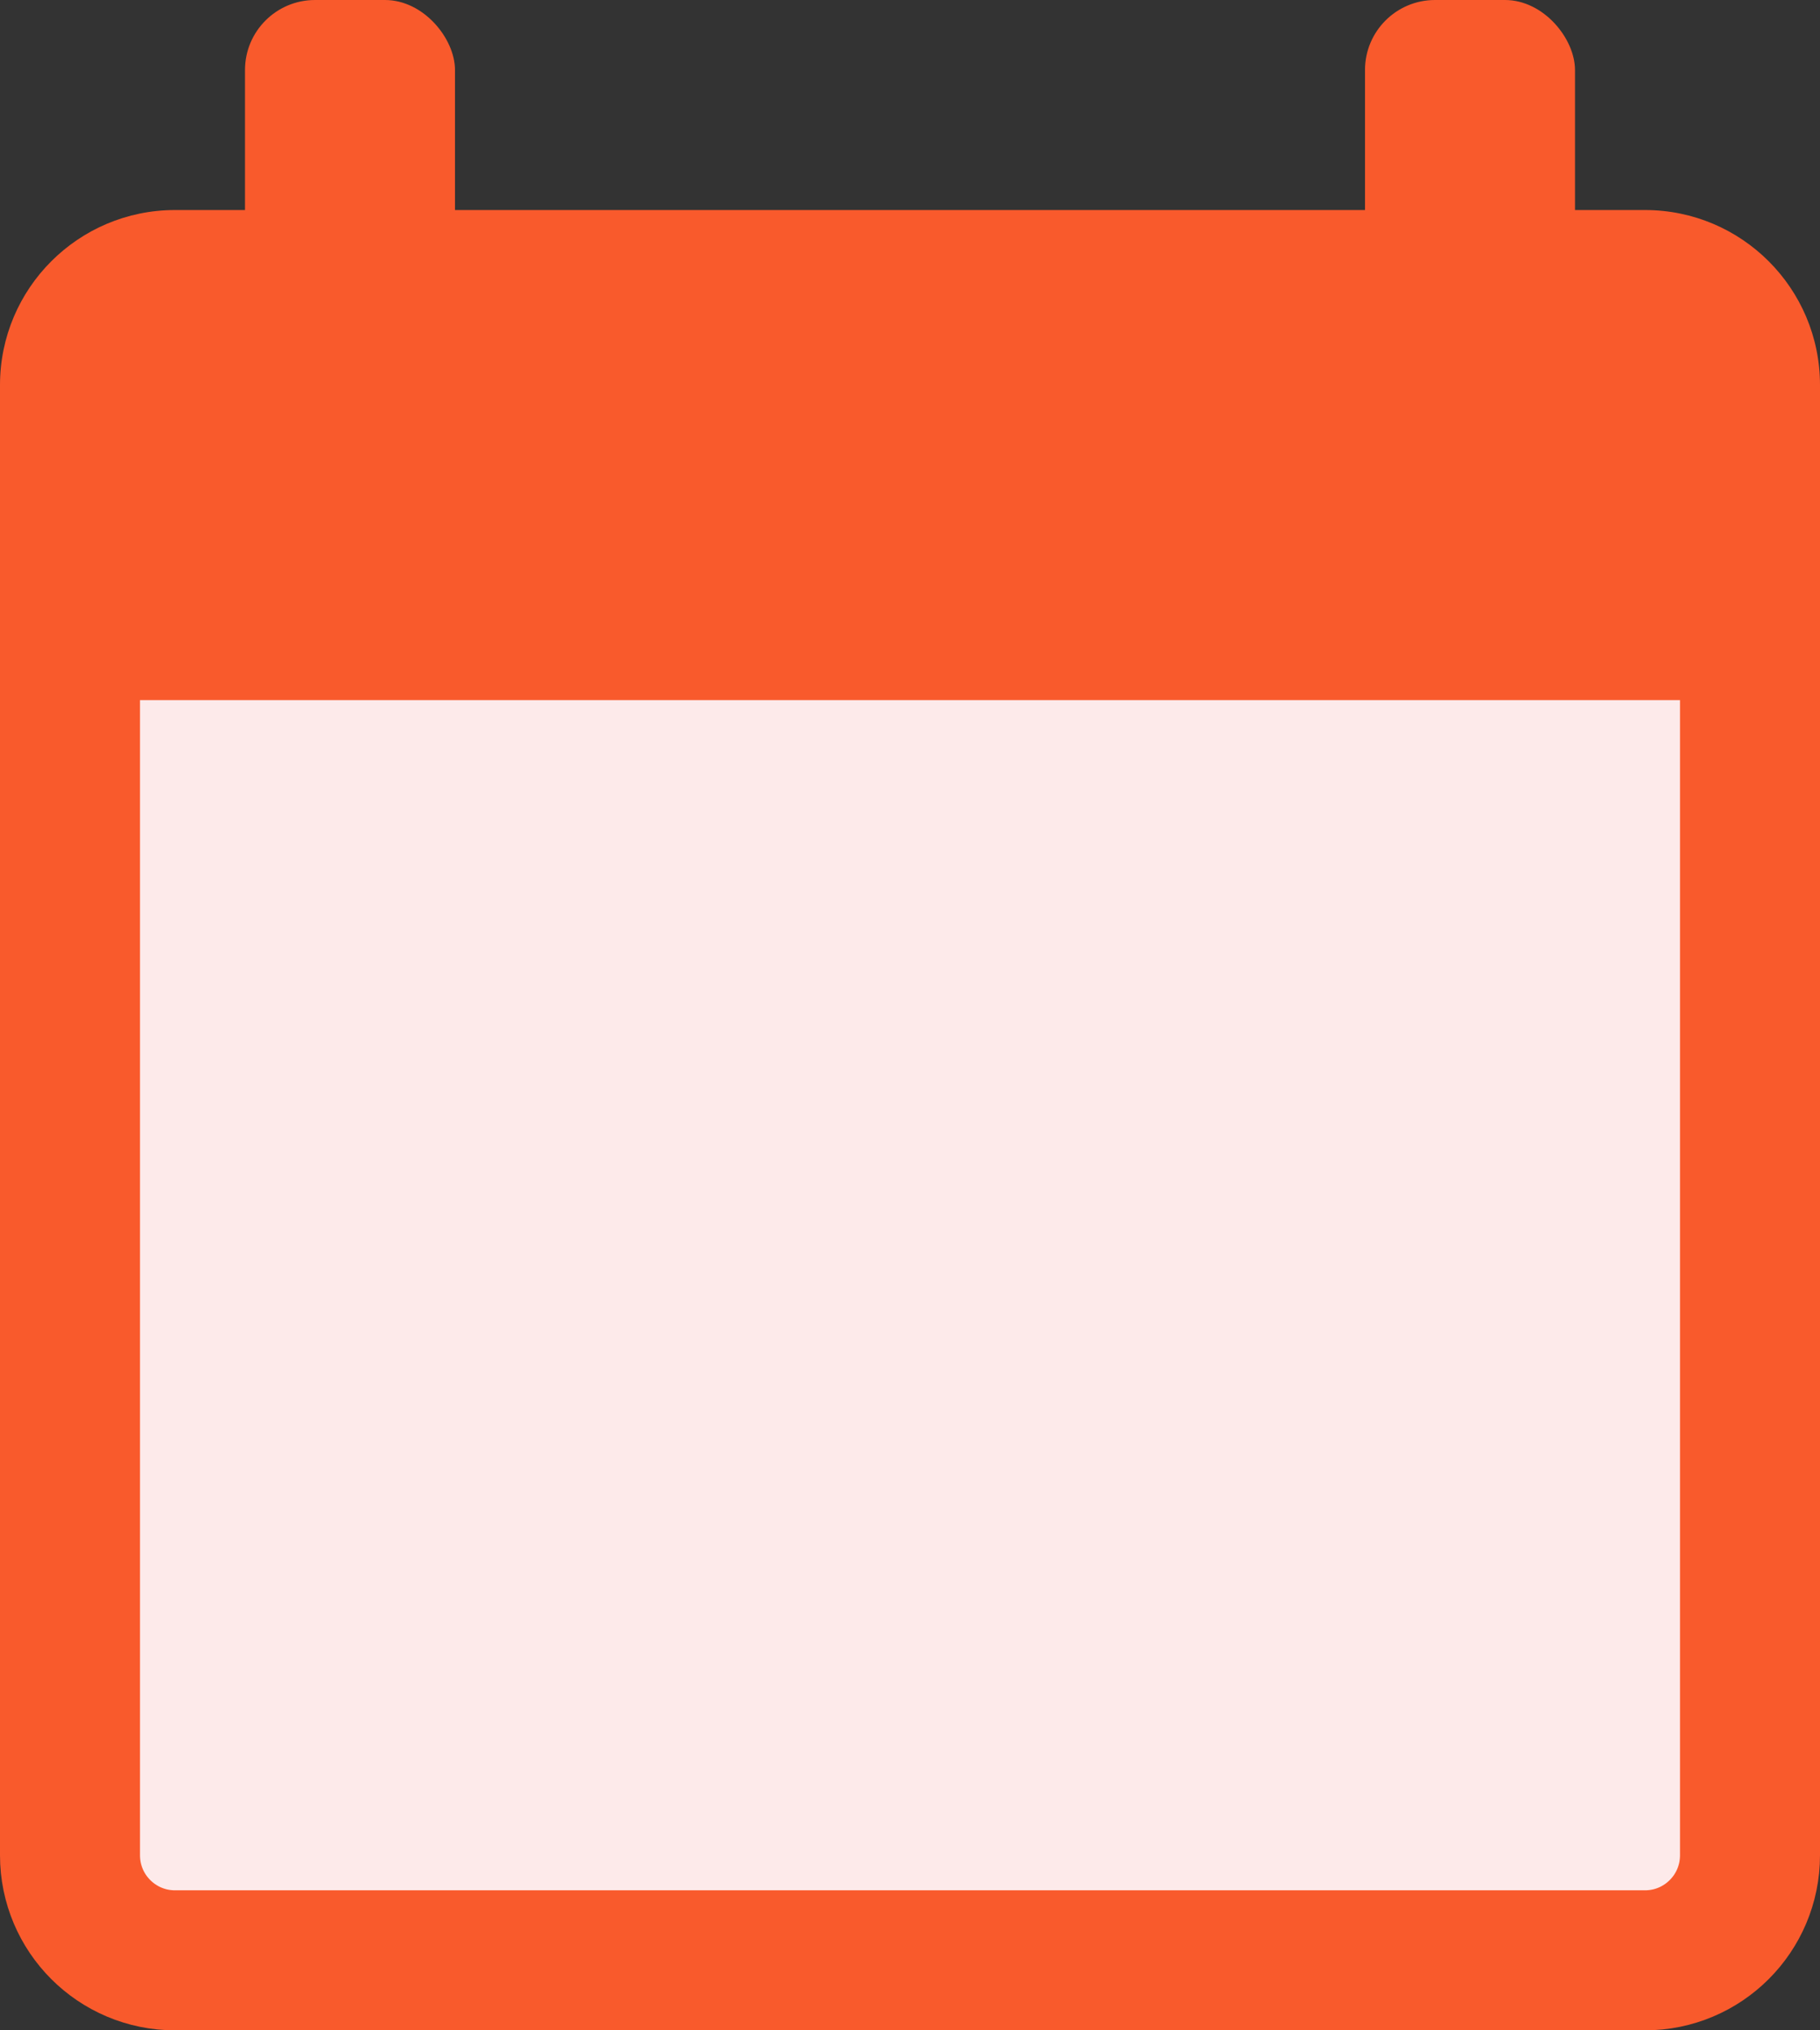 <svg width="52" height="58" viewBox="0 0 52 58" fill="none" xmlns="http://www.w3.org/2000/svg">
<rect x="0" y="0" width="52" height="58" fill="#333333" stroke="none"/>
<path d="M2 18H50V53C50 54.657 48.657 56 47 56H5C3.343 56 2 54.657 2 53V18Z" fill="#FDEAEA" stroke="#F95A2C" stroke-width="4"/>
<path d="M0 11C0 8.239 2.239 6 5 6H47C49.761 6 52 8.239 52 11V19H0V11Z" fill="#F95A2C"/>
<rect x="7" width="6" height="11" rx="2" fill="#F95A2C"/>
<rect x="39" width="6" height="11" rx="2" fill="#F95A2C"/>
</svg>
